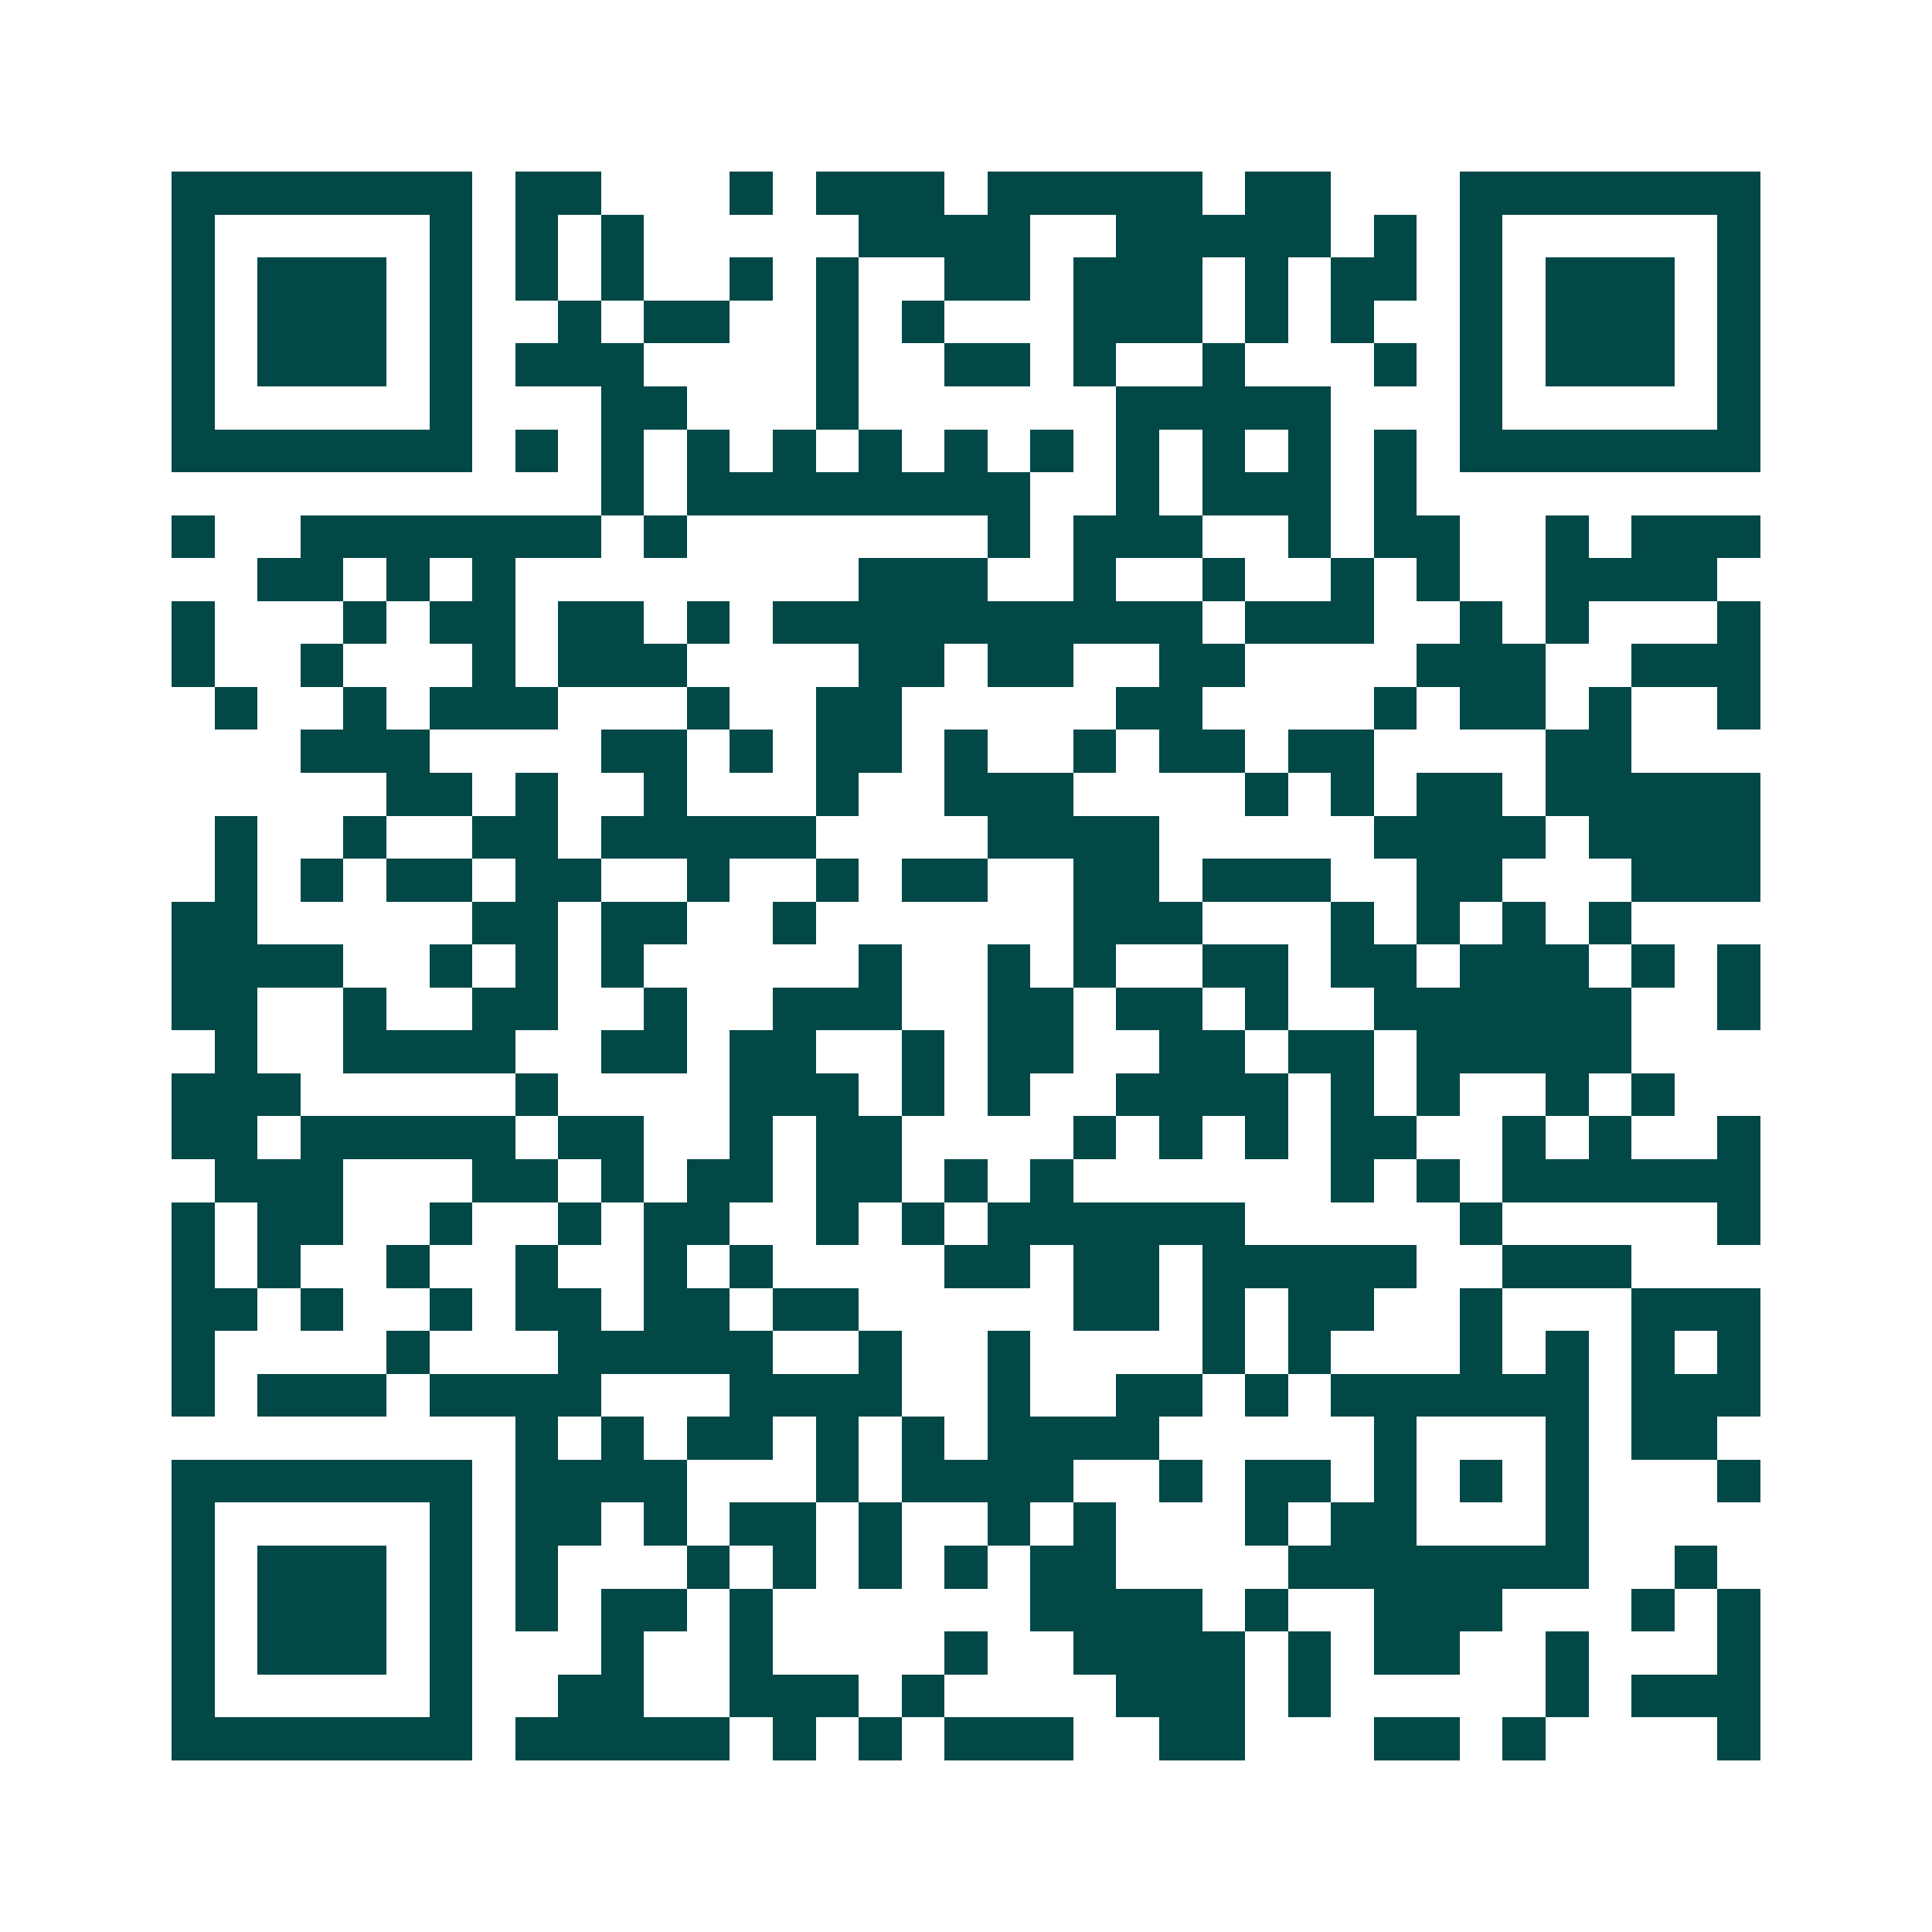 <svg xmlns="http://www.w3.org/2000/svg" width="200" height="200" viewBox="0 0 45 45" shape-rendering="crispEdges"><path fill="#ffffff" d="M0 0h45v45H0z"/><path stroke="#014847" d="M4 4.5h7m1 0h2m3 0h1m1 0h3m1 0h5m1 0h2m3 0h7M4 5.5h1m5 0h1m1 0h1m1 0h1m5 0h4m2 0h5m1 0h1m1 0h1m5 0h1M4 6.5h1m1 0h3m1 0h1m1 0h1m1 0h1m2 0h1m1 0h1m2 0h2m1 0h3m1 0h1m1 0h2m1 0h1m1 0h3m1 0h1M4 7.5h1m1 0h3m1 0h1m2 0h1m1 0h2m2 0h1m1 0h1m3 0h3m1 0h1m1 0h1m2 0h1m1 0h3m1 0h1M4 8.5h1m1 0h3m1 0h1m1 0h3m4 0h1m2 0h2m1 0h1m2 0h1m3 0h1m1 0h1m1 0h3m1 0h1M4 9.5h1m5 0h1m3 0h2m3 0h1m6 0h5m3 0h1m5 0h1M4 10.5h7m1 0h1m1 0h1m1 0h1m1 0h1m1 0h1m1 0h1m1 0h1m1 0h1m1 0h1m1 0h1m1 0h1m1 0h7M14 11.5h1m1 0h8m2 0h1m1 0h3m1 0h1M4 12.5h1m2 0h7m1 0h1m7 0h1m1 0h3m2 0h1m1 0h2m2 0h1m1 0h3M6 13.5h2m1 0h1m1 0h1m8 0h3m2 0h1m2 0h1m2 0h1m1 0h1m2 0h4M4 14.5h1m3 0h1m1 0h2m1 0h2m1 0h1m1 0h10m1 0h3m2 0h1m1 0h1m3 0h1M4 15.5h1m2 0h1m3 0h1m1 0h3m4 0h2m1 0h2m2 0h2m4 0h3m2 0h3M5 16.5h1m2 0h1m1 0h3m3 0h1m2 0h2m5 0h2m4 0h1m1 0h2m1 0h1m2 0h1M7 17.5h3m4 0h2m1 0h1m1 0h2m1 0h1m2 0h1m1 0h2m1 0h2m4 0h2M9 18.5h2m1 0h1m2 0h1m3 0h1m2 0h3m4 0h1m1 0h1m1 0h2m1 0h5M5 19.5h1m2 0h1m2 0h2m1 0h5m4 0h4m5 0h4m1 0h4M5 20.5h1m1 0h1m1 0h2m1 0h2m2 0h1m2 0h1m1 0h2m2 0h2m1 0h3m2 0h2m3 0h3M4 21.5h2m5 0h2m1 0h2m2 0h1m6 0h3m3 0h1m1 0h1m1 0h1m1 0h1M4 22.5h4m2 0h1m1 0h1m1 0h1m5 0h1m2 0h1m1 0h1m2 0h2m1 0h2m1 0h3m1 0h1m1 0h1M4 23.5h2m2 0h1m2 0h2m2 0h1m2 0h3m2 0h2m1 0h2m1 0h1m2 0h6m2 0h1M5 24.5h1m2 0h4m2 0h2m1 0h2m2 0h1m1 0h2m2 0h2m1 0h2m1 0h5M4 25.5h3m5 0h1m4 0h3m1 0h1m1 0h1m2 0h4m1 0h1m1 0h1m2 0h1m1 0h1M4 26.5h2m1 0h5m1 0h2m2 0h1m1 0h2m4 0h1m1 0h1m1 0h1m1 0h2m2 0h1m1 0h1m2 0h1M5 27.5h3m3 0h2m1 0h1m1 0h2m1 0h2m1 0h1m1 0h1m6 0h1m1 0h1m1 0h6M4 28.5h1m1 0h2m2 0h1m2 0h1m1 0h2m2 0h1m1 0h1m1 0h6m5 0h1m5 0h1M4 29.5h1m1 0h1m2 0h1m2 0h1m2 0h1m1 0h1m4 0h2m1 0h2m1 0h5m2 0h3M4 30.5h2m1 0h1m2 0h1m1 0h2m1 0h2m1 0h2m5 0h2m1 0h1m1 0h2m2 0h1m3 0h3M4 31.5h1m4 0h1m3 0h5m2 0h1m2 0h1m4 0h1m1 0h1m3 0h1m1 0h1m1 0h1m1 0h1M4 32.5h1m1 0h3m1 0h4m3 0h4m2 0h1m2 0h2m1 0h1m1 0h6m1 0h3M12 33.5h1m1 0h1m1 0h2m1 0h1m1 0h1m1 0h4m5 0h1m3 0h1m1 0h2M4 34.5h7m1 0h4m3 0h1m1 0h4m2 0h1m1 0h2m1 0h1m1 0h1m1 0h1m3 0h1M4 35.5h1m5 0h1m1 0h2m1 0h1m1 0h2m1 0h1m2 0h1m1 0h1m3 0h1m1 0h2m3 0h1M4 36.5h1m1 0h3m1 0h1m1 0h1m3 0h1m1 0h1m1 0h1m1 0h1m1 0h2m4 0h7m2 0h1M4 37.5h1m1 0h3m1 0h1m1 0h1m1 0h2m1 0h1m6 0h4m1 0h1m2 0h3m3 0h1m1 0h1M4 38.5h1m1 0h3m1 0h1m3 0h1m2 0h1m4 0h1m2 0h4m1 0h1m1 0h2m2 0h1m3 0h1M4 39.5h1m5 0h1m2 0h2m2 0h3m1 0h1m4 0h3m1 0h1m5 0h1m1 0h3M4 40.5h7m1 0h5m1 0h1m1 0h1m1 0h3m2 0h2m3 0h2m1 0h1m4 0h1"/></svg>
